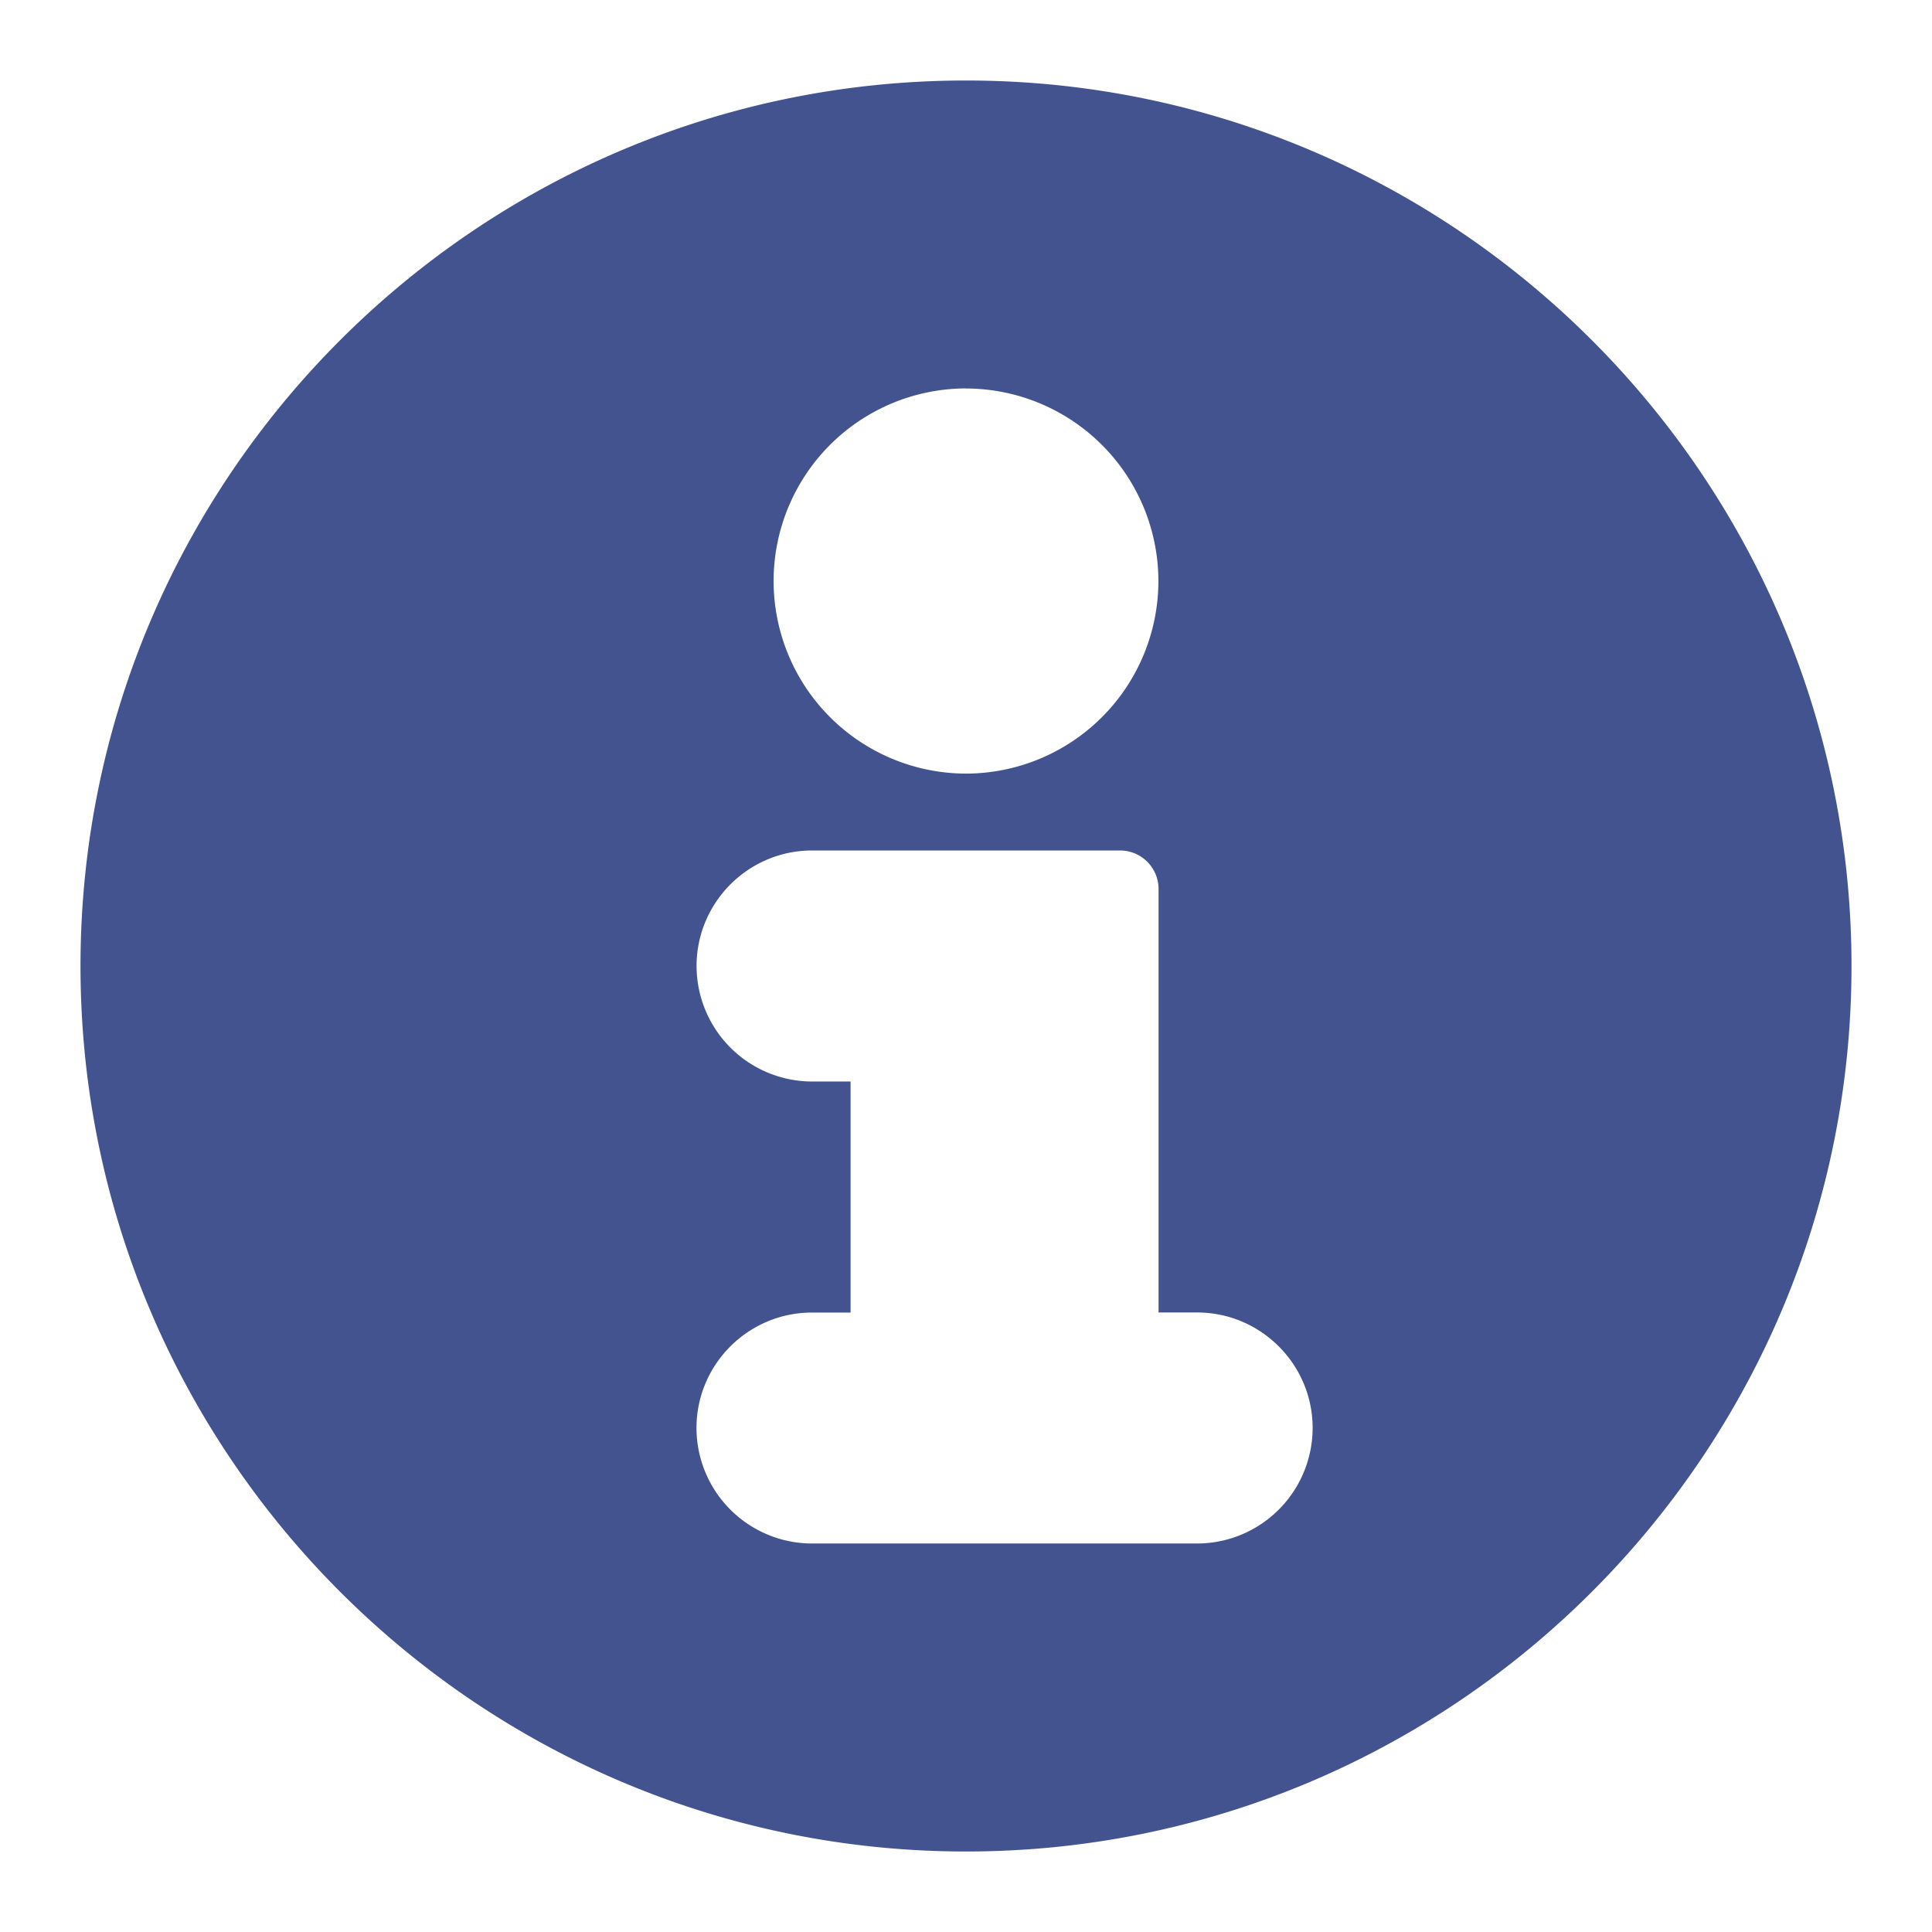 <svg xmlns="http://www.w3.org/2000/svg" width="24" height="24"><path d="M12 1C5.935 1 1 5.935 1 12s4.935 11 11 11 11-4.935 11-11S18.065 1 12 1zm0 3.826a2.394 2.394 0 0 1 2.39 2.391A2.394 2.394 0 0 1 12 9.61a2.394 2.394 0 0 1-2.39-2.39A2.394 2.394 0 0 1 12 4.825zm2.87 14.348h-4.783a1.437 1.437 0 0 1-1.435-1.435c0-.791.644-1.434 1.435-1.434h.479v-2.87h-.48A1.437 1.437 0 0 1 8.653 12c0-.791.644-1.435 1.435-1.435h3.826c.264 0 .478.215.478.479v5.26h.479c.79 0 1.435.644 1.435 1.435a1.437 1.437 0 0 1-1.435 1.435z" fill="#43538F"/></svg>
